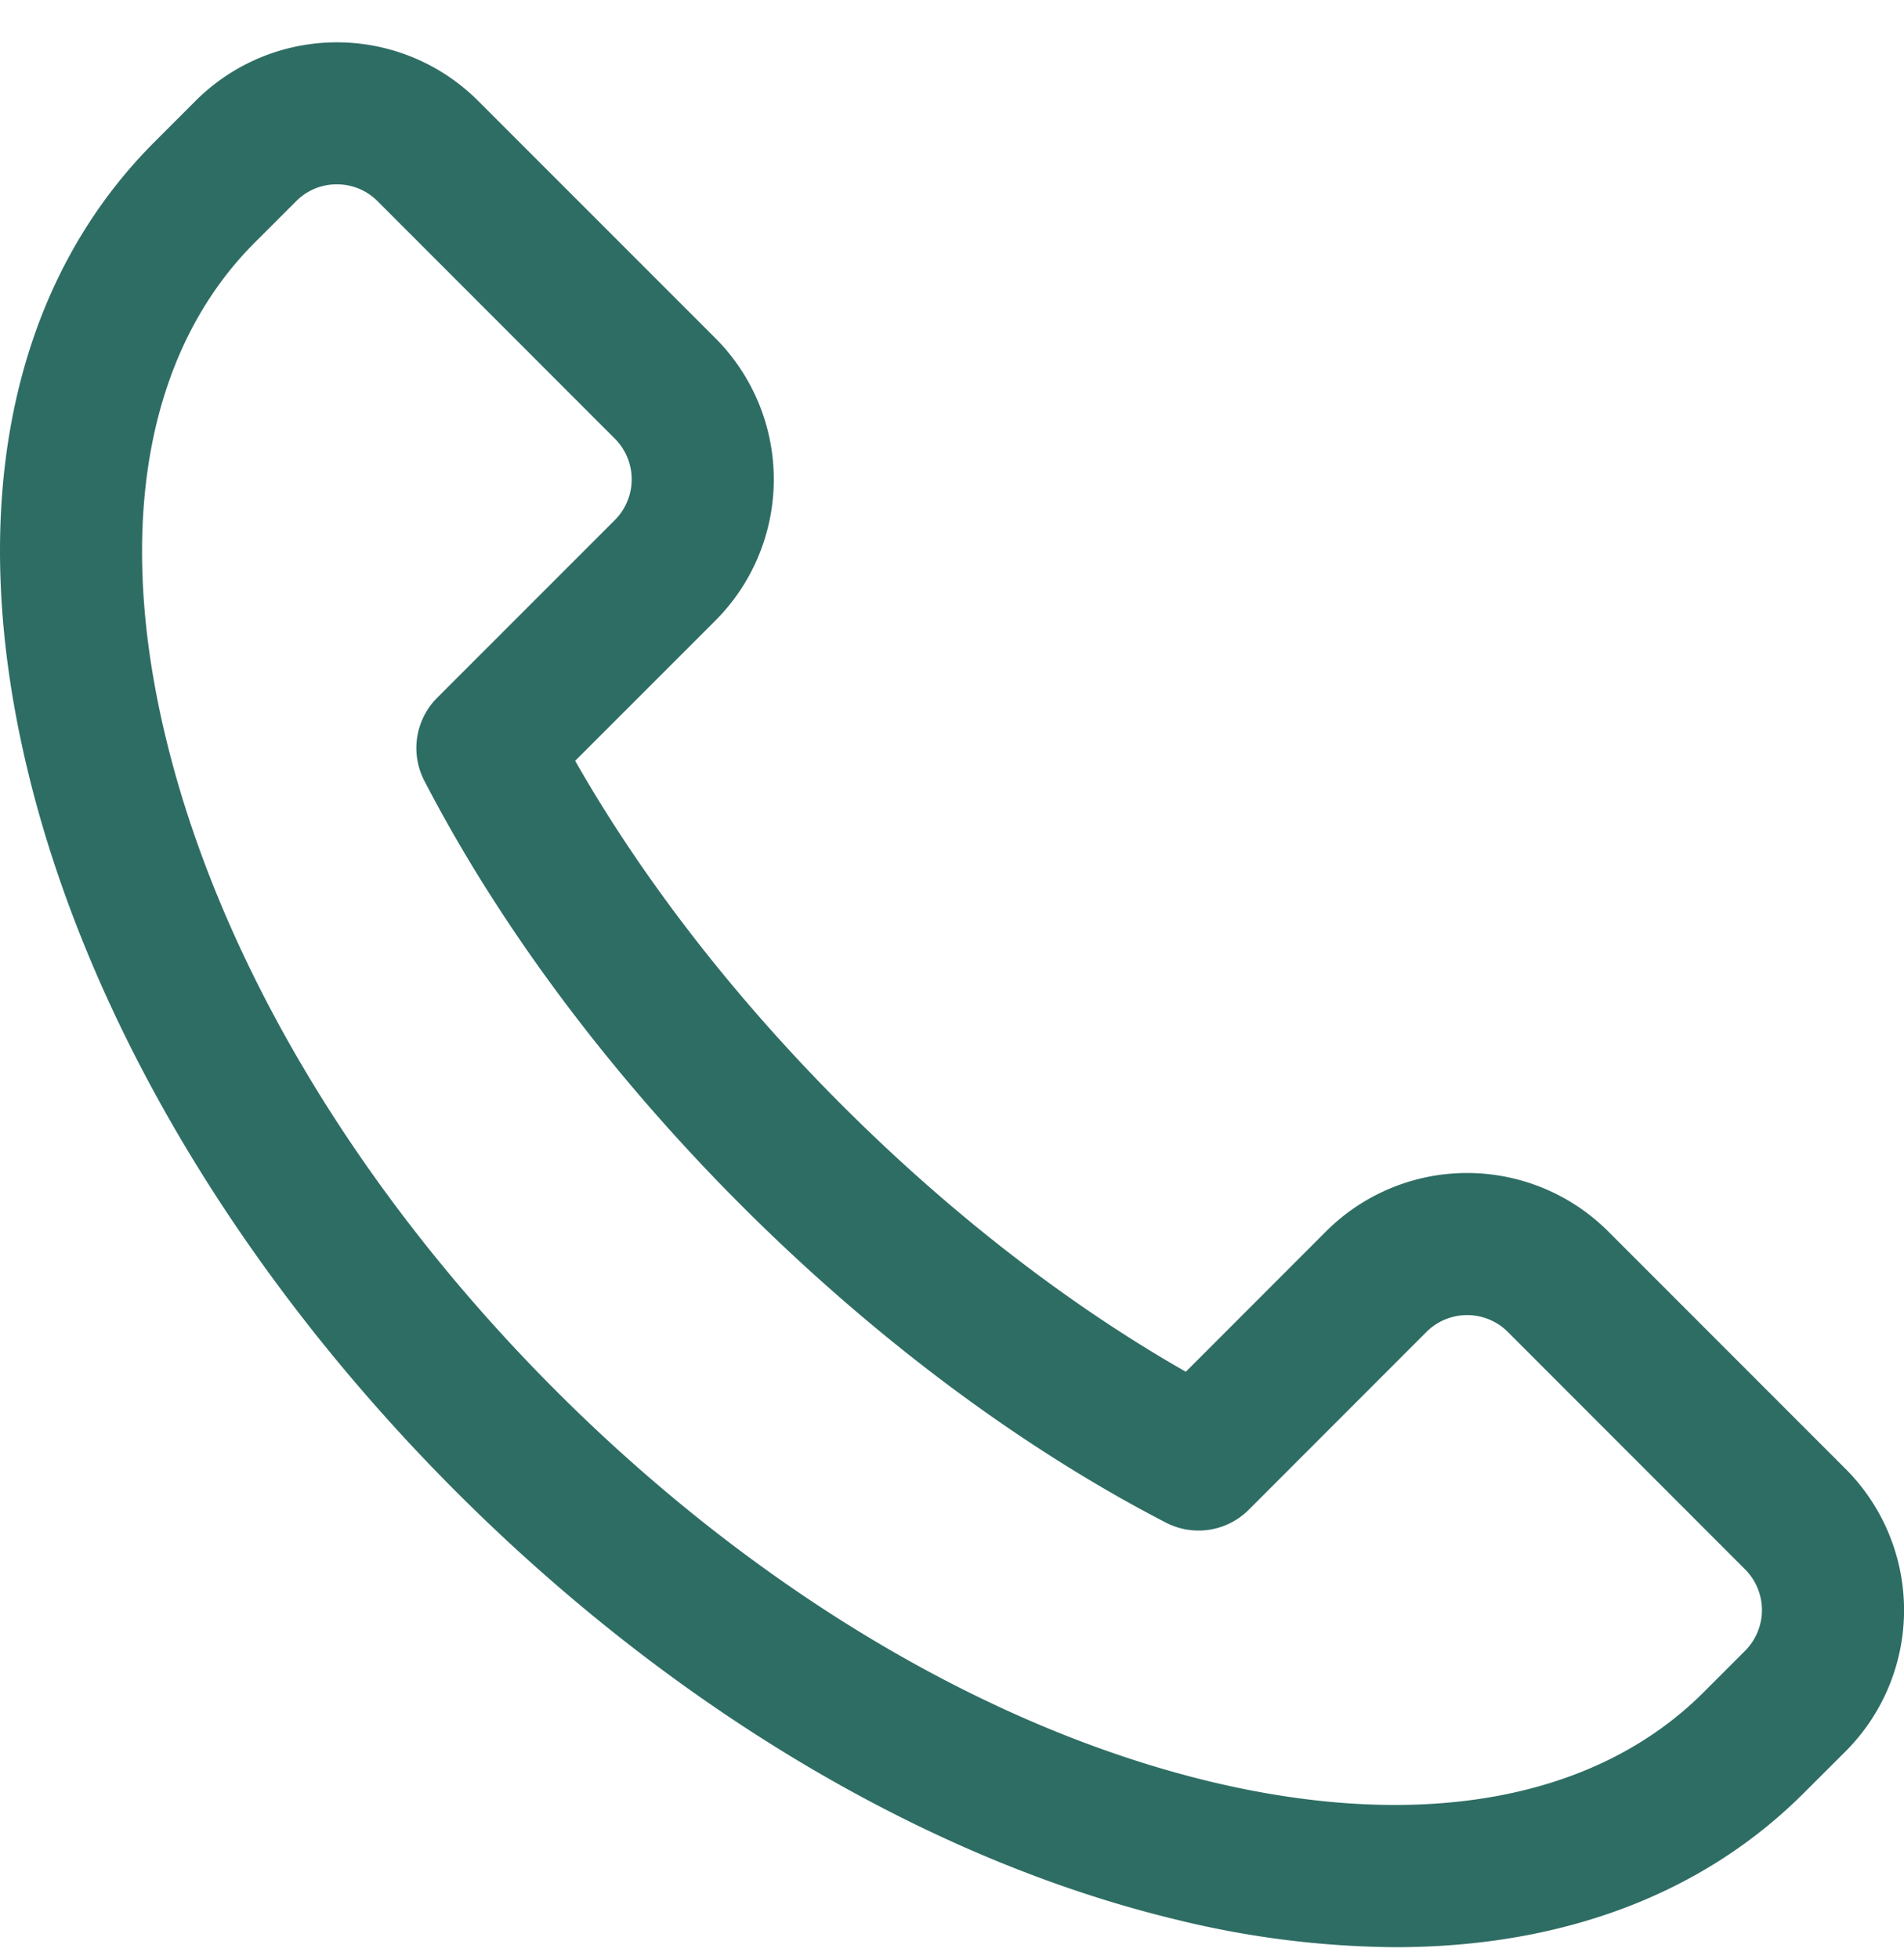 <svg xmlns="http://www.w3.org/2000/svg" viewBox="0 0 35 36"><path fill="#2e6d64" fill-rule="nonzero" d="M25.65 35.777a17.292 17.292 0 0 1-4.04-.51c-4.564-1.1-9.264-3.894-13.232-7.866C4.41 23.43 1.613 18.73.512 14.17c-1.16-4.797-.333-8.9 2.326-11.56l.759-.759a3.674 3.674 0 0 1 5.19 0l4.363 4.362a3.672 3.672 0 0 1 0 5.19l-2.577 2.576c1.235 2.168 2.915 4.337 4.901 6.323 1.986 1.986 4.157 3.667 6.324 4.902l2.576-2.577a3.67 3.67 0 0 1 5.19 0l4.362 4.362a3.67 3.67 0 0 1 0 5.19l-.76.758c-1.875 1.878-4.469 2.84-7.516 2.84ZM6.192 3.387c-.28-.002-.55.11-.748.31l-.76.759c-1.99 1.99-2.572 5.223-1.637 9.096.99 4.103 3.538 8.366 7.174 12.002 3.636 3.635 7.899 6.18 12.002 7.174 3.874.935 7.105.354 9.096-1.637l.76-.76a1.059 1.059 0 0 0 0-1.496l-4.361-4.362a1.059 1.059 0 0 0-1.497 0l-3.265 3.266a1.306 1.306 0 0 1-1.524.237c-2.677-1.384-5.376-3.4-7.805-5.829-2.428-2.428-4.44-5.125-5.827-7.802a1.306 1.306 0 0 1 .236-1.524l3.266-3.265a1.059 1.059 0 0 0 0-1.497L6.941 3.697a1.05 1.05 0 0 0-.749-.31Z"/></svg>